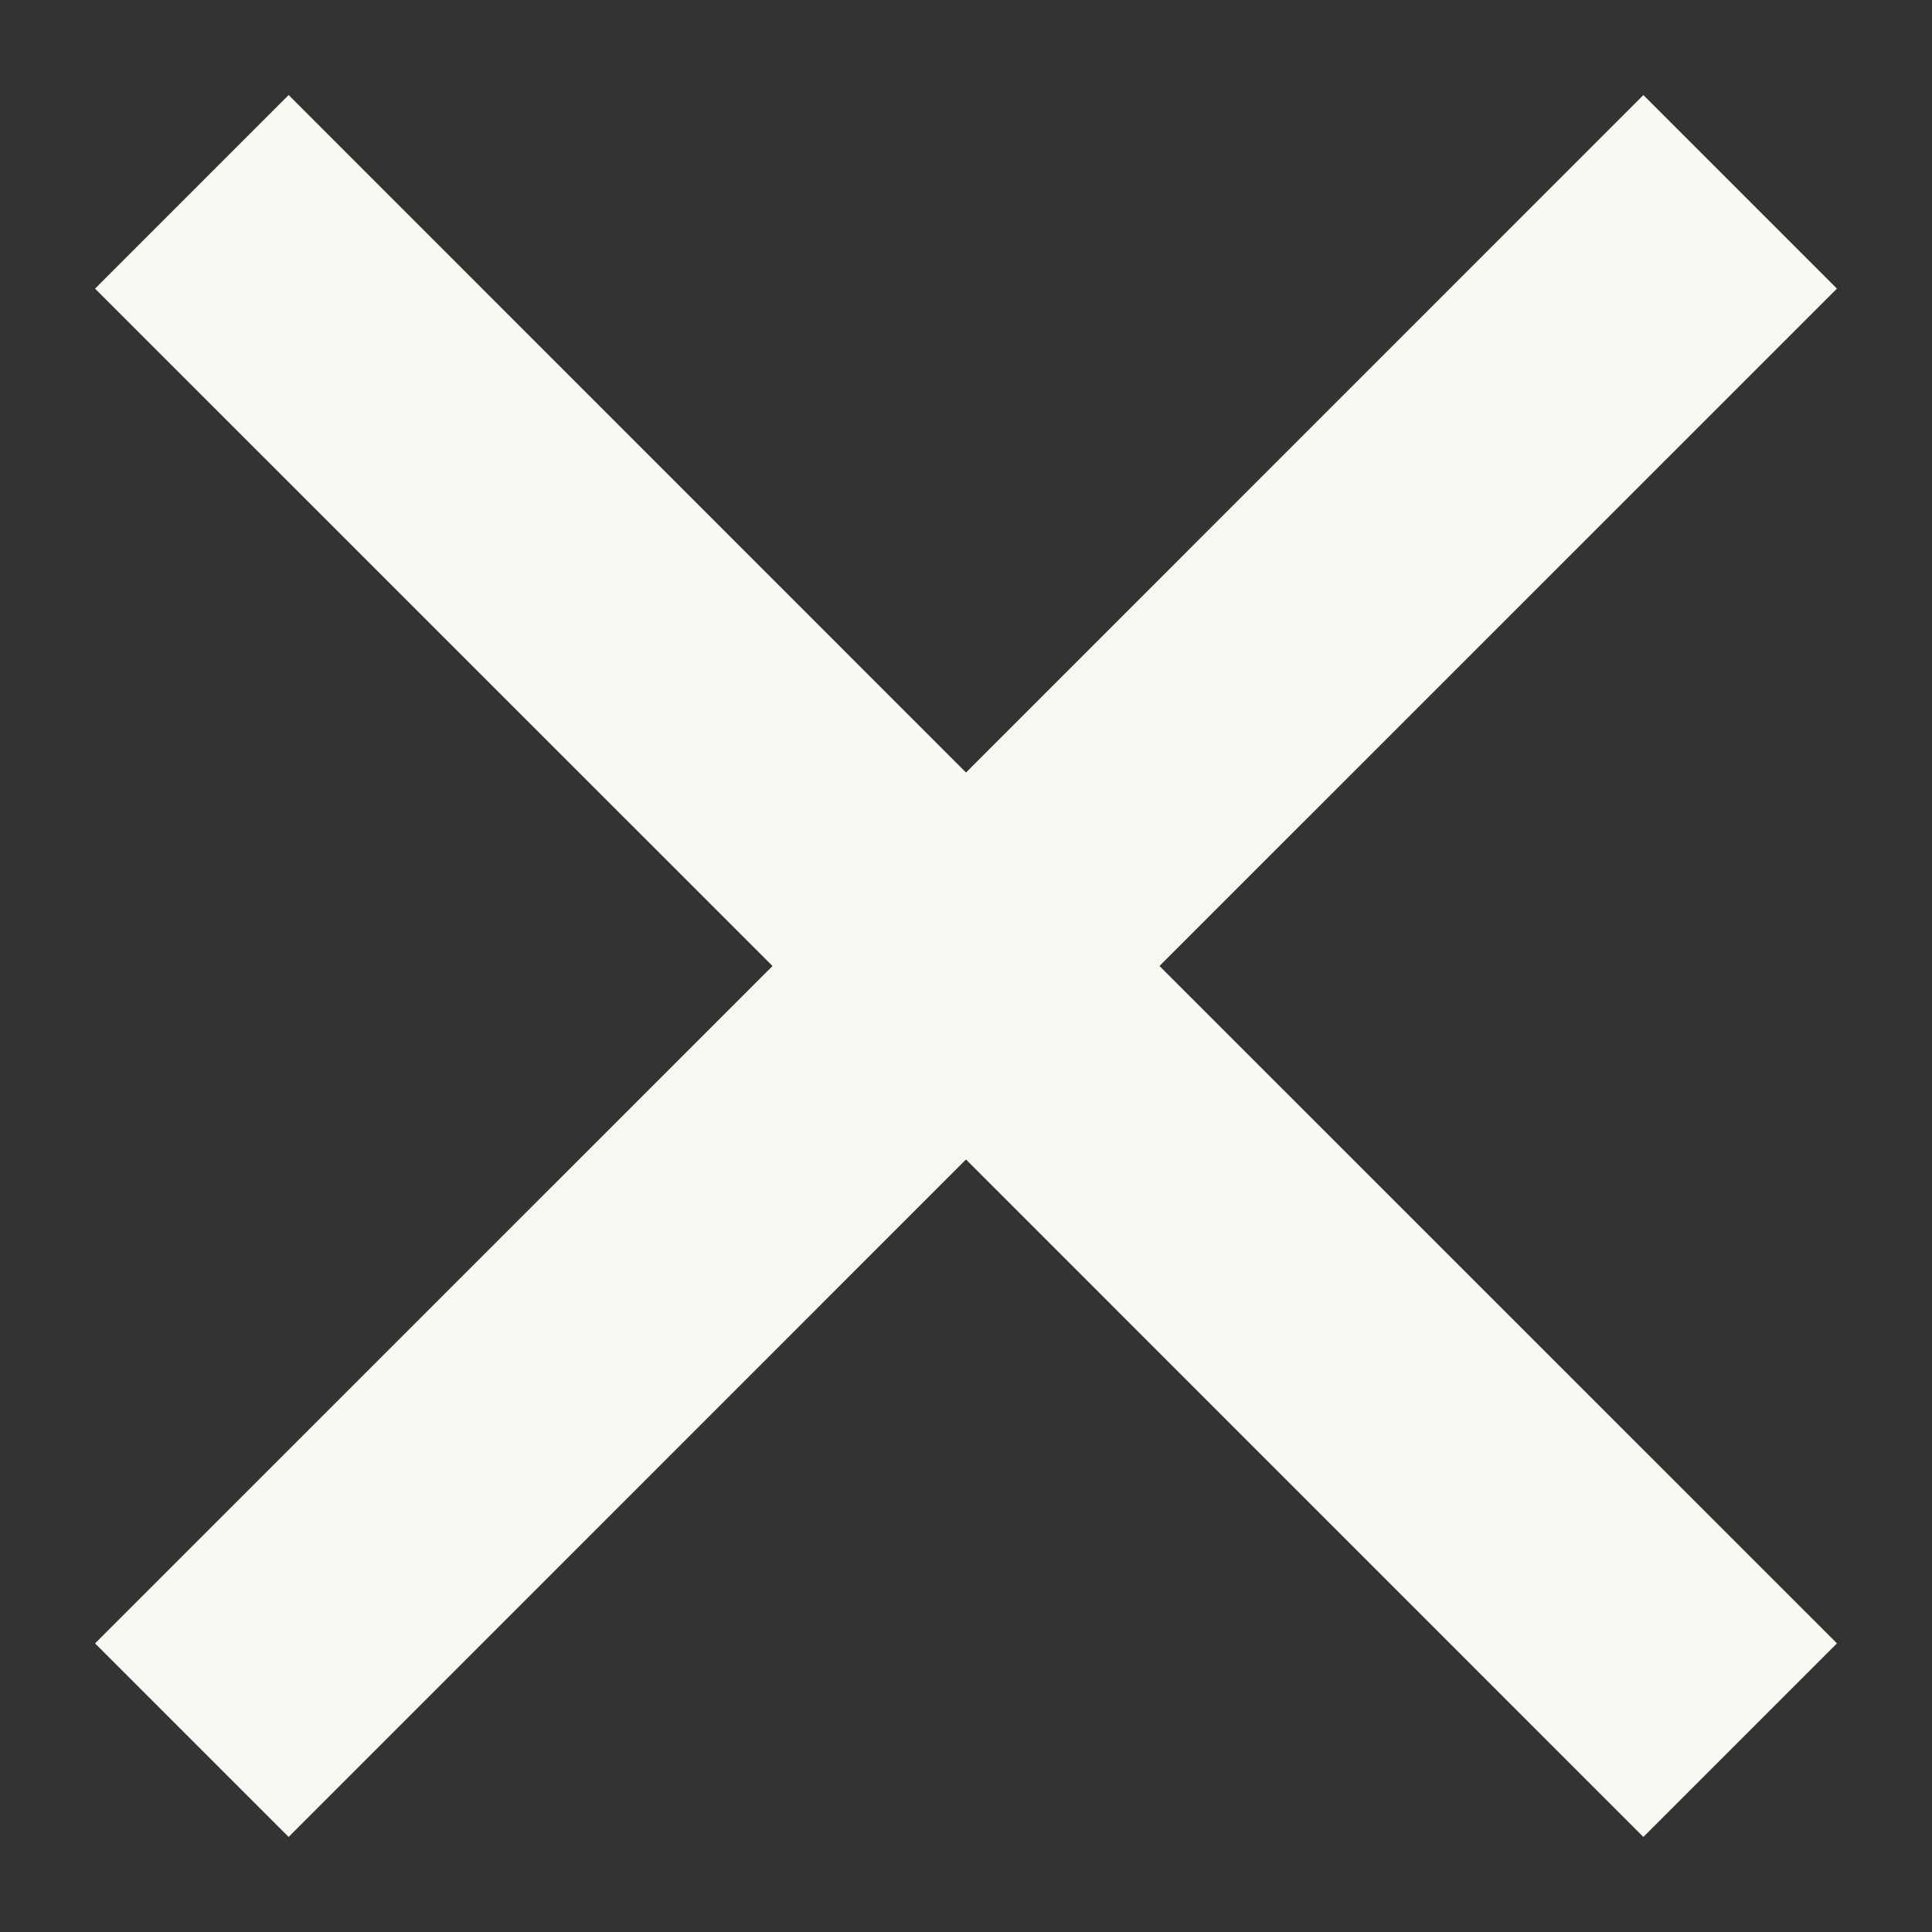 <svg width="20" height="20" viewBox="0 0 20 20" fill="none" xmlns="http://www.w3.org/2000/svg">
<rect x="0" y="0" width="20" height="20" fill="#333333" stroke="none"/>
<path d="M10 7.997L17.012 0.984L19.016 2.988L12.003 10L19.016 17.012L17.012 19.016L10 12.003L2.988 19.016L0.984 17.012L7.997 10L0.984 2.988L2.988 0.984L10 7.997Z" fill="#FAF8F3"/>
</svg>
